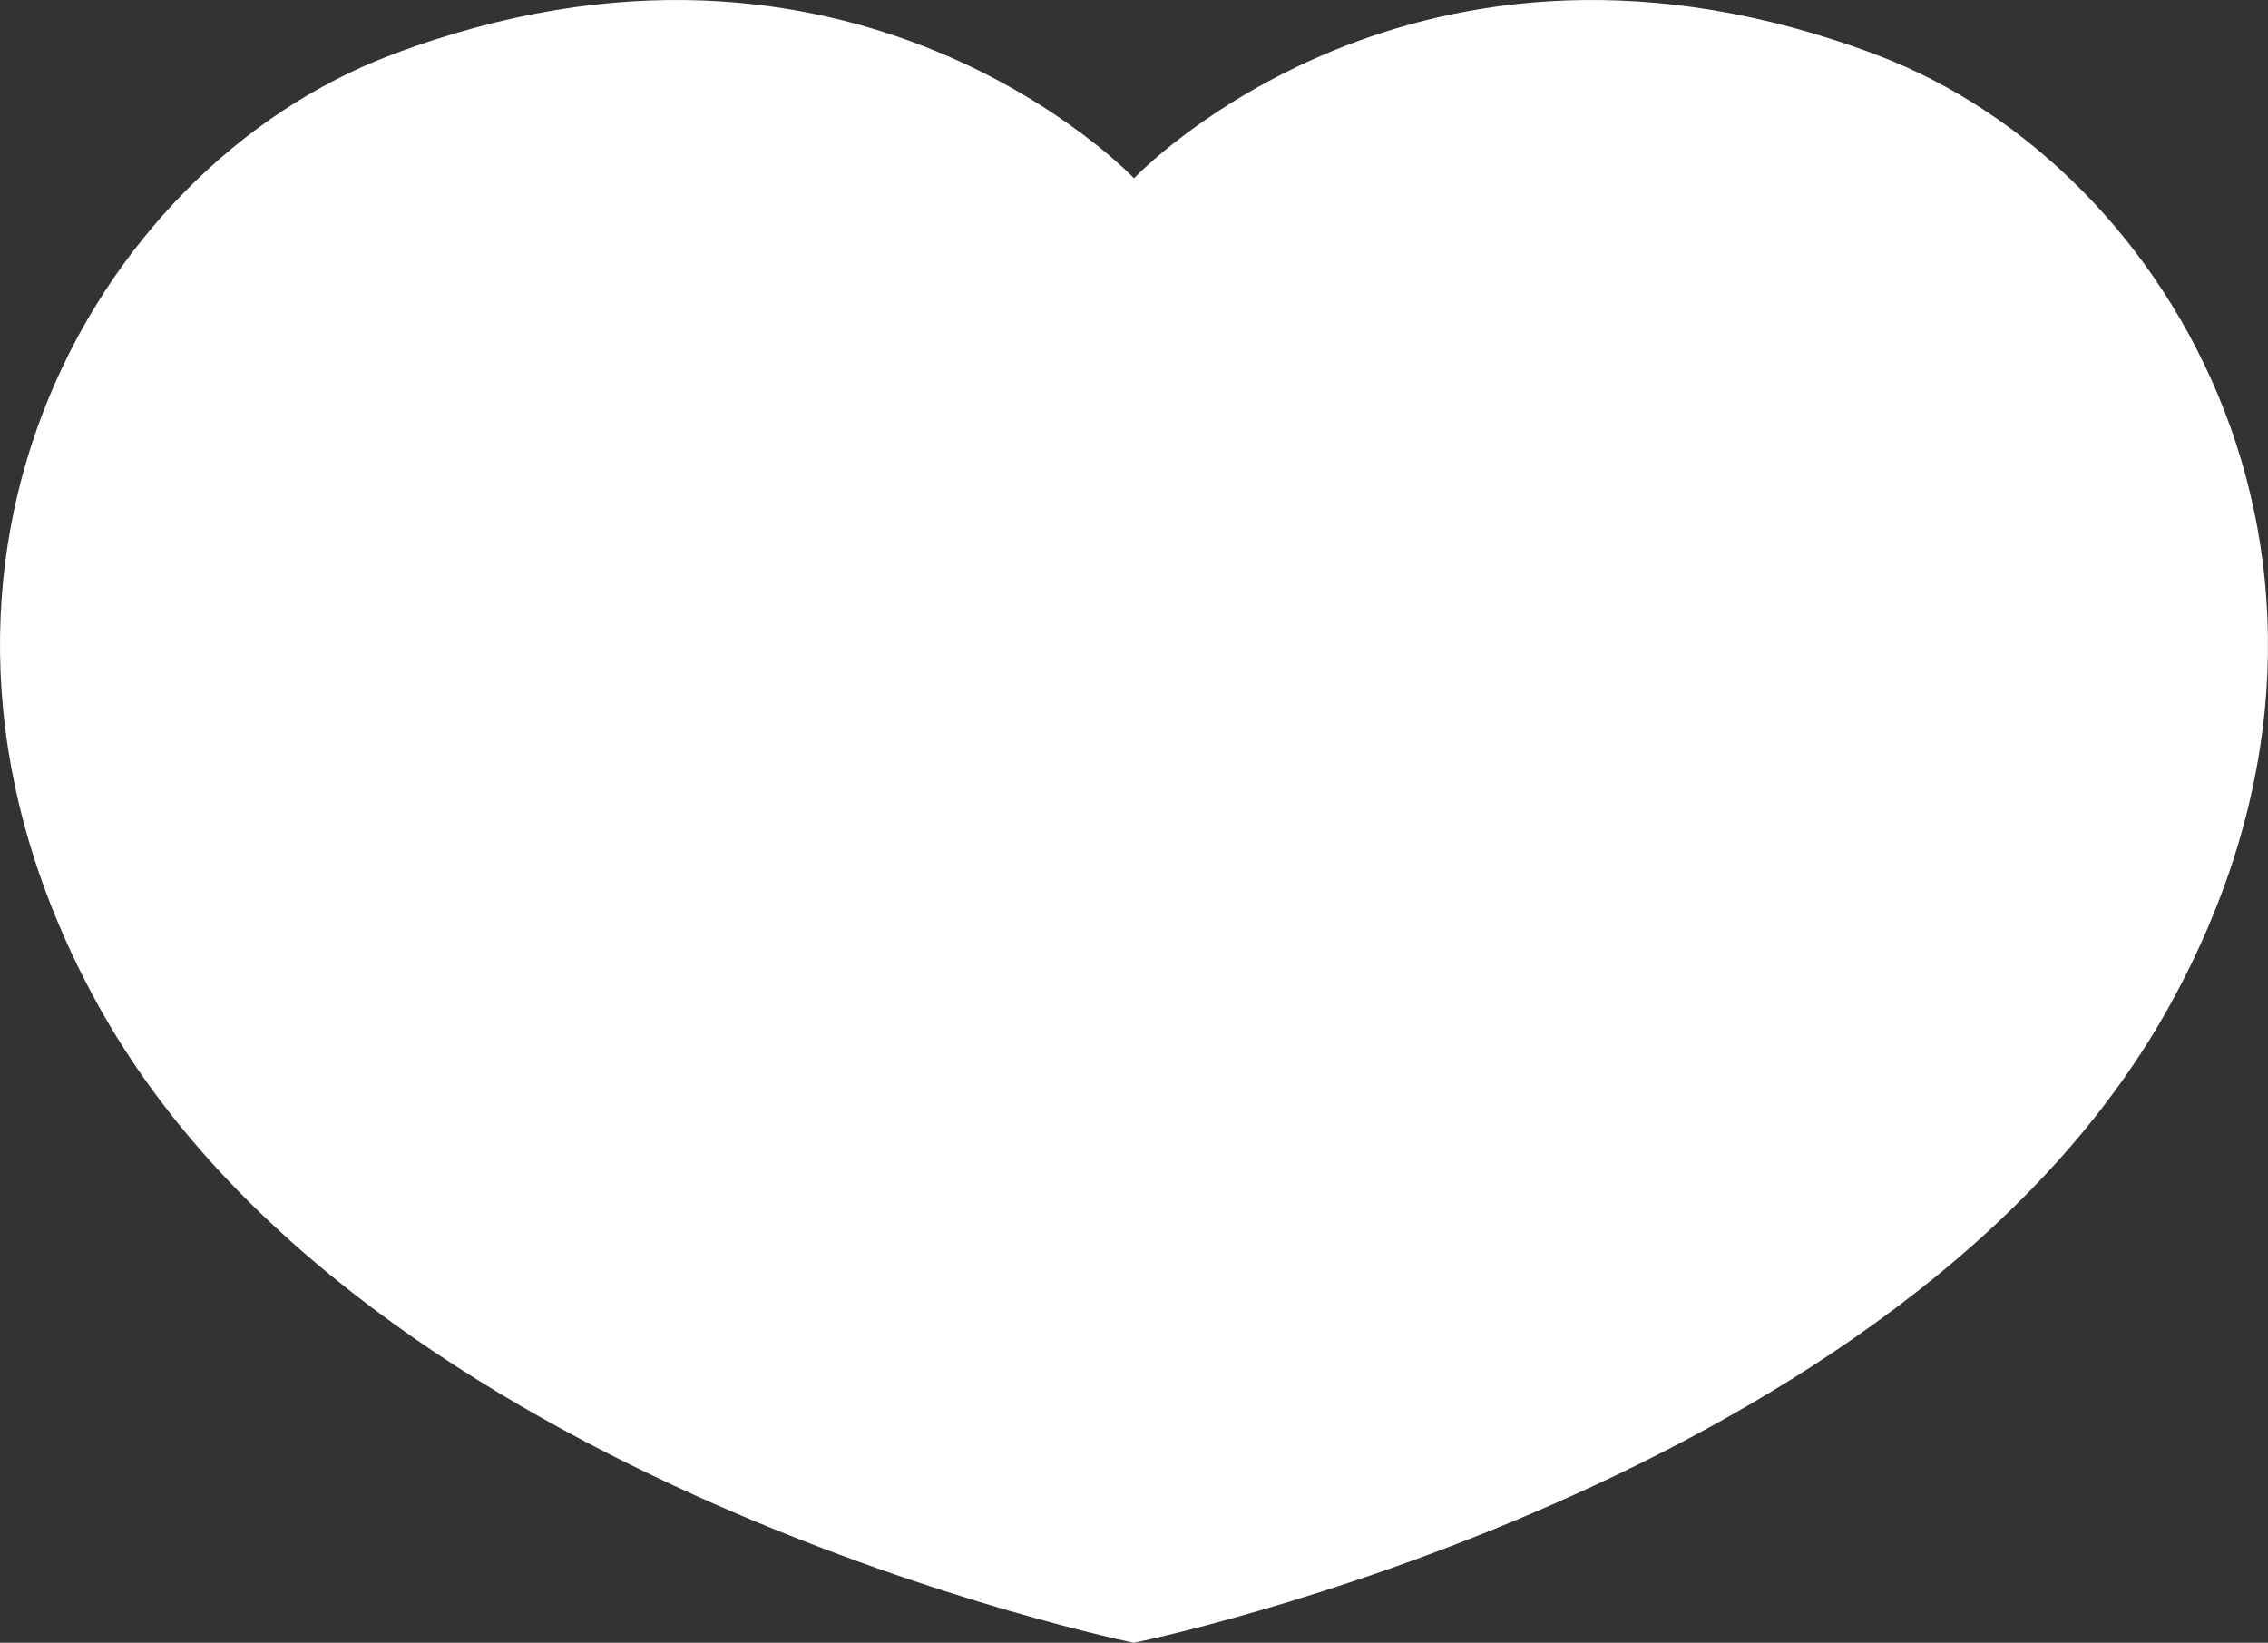 <?xml version="1.0" encoding="UTF-8"?>
<svg id="_レイヤー_2" data-name="レイヤー_2" xmlns="http://www.w3.org/2000/svg" viewBox="0 0 909.347 658.637">
  <rect x="0" y="0" width="909.347" height="658.637" fill="#333333" stroke="none"/>
  <defs>
    <style>
      .cls-1 {
        fill: #fff;
      }
    </style>
  </defs>
  <g id="_レイヤー_2-2" data-name="レイヤー_2">
    <path class="cls-1" d="M752.715,22.105c-185.365-70.245-298.042,49.385-298.042,49.385,0,0-112.676-119.63-298.042-49.385C37.022,67.431-55.876,230.619,39.266,402.859c106.769,193.289,415.407,255.779,415.407,255.779,0,0,308.638-62.489,415.407-255.779,95.142-172.239,2.244-335.427-117.365-380.754Z"/>
  </g>
</svg>
